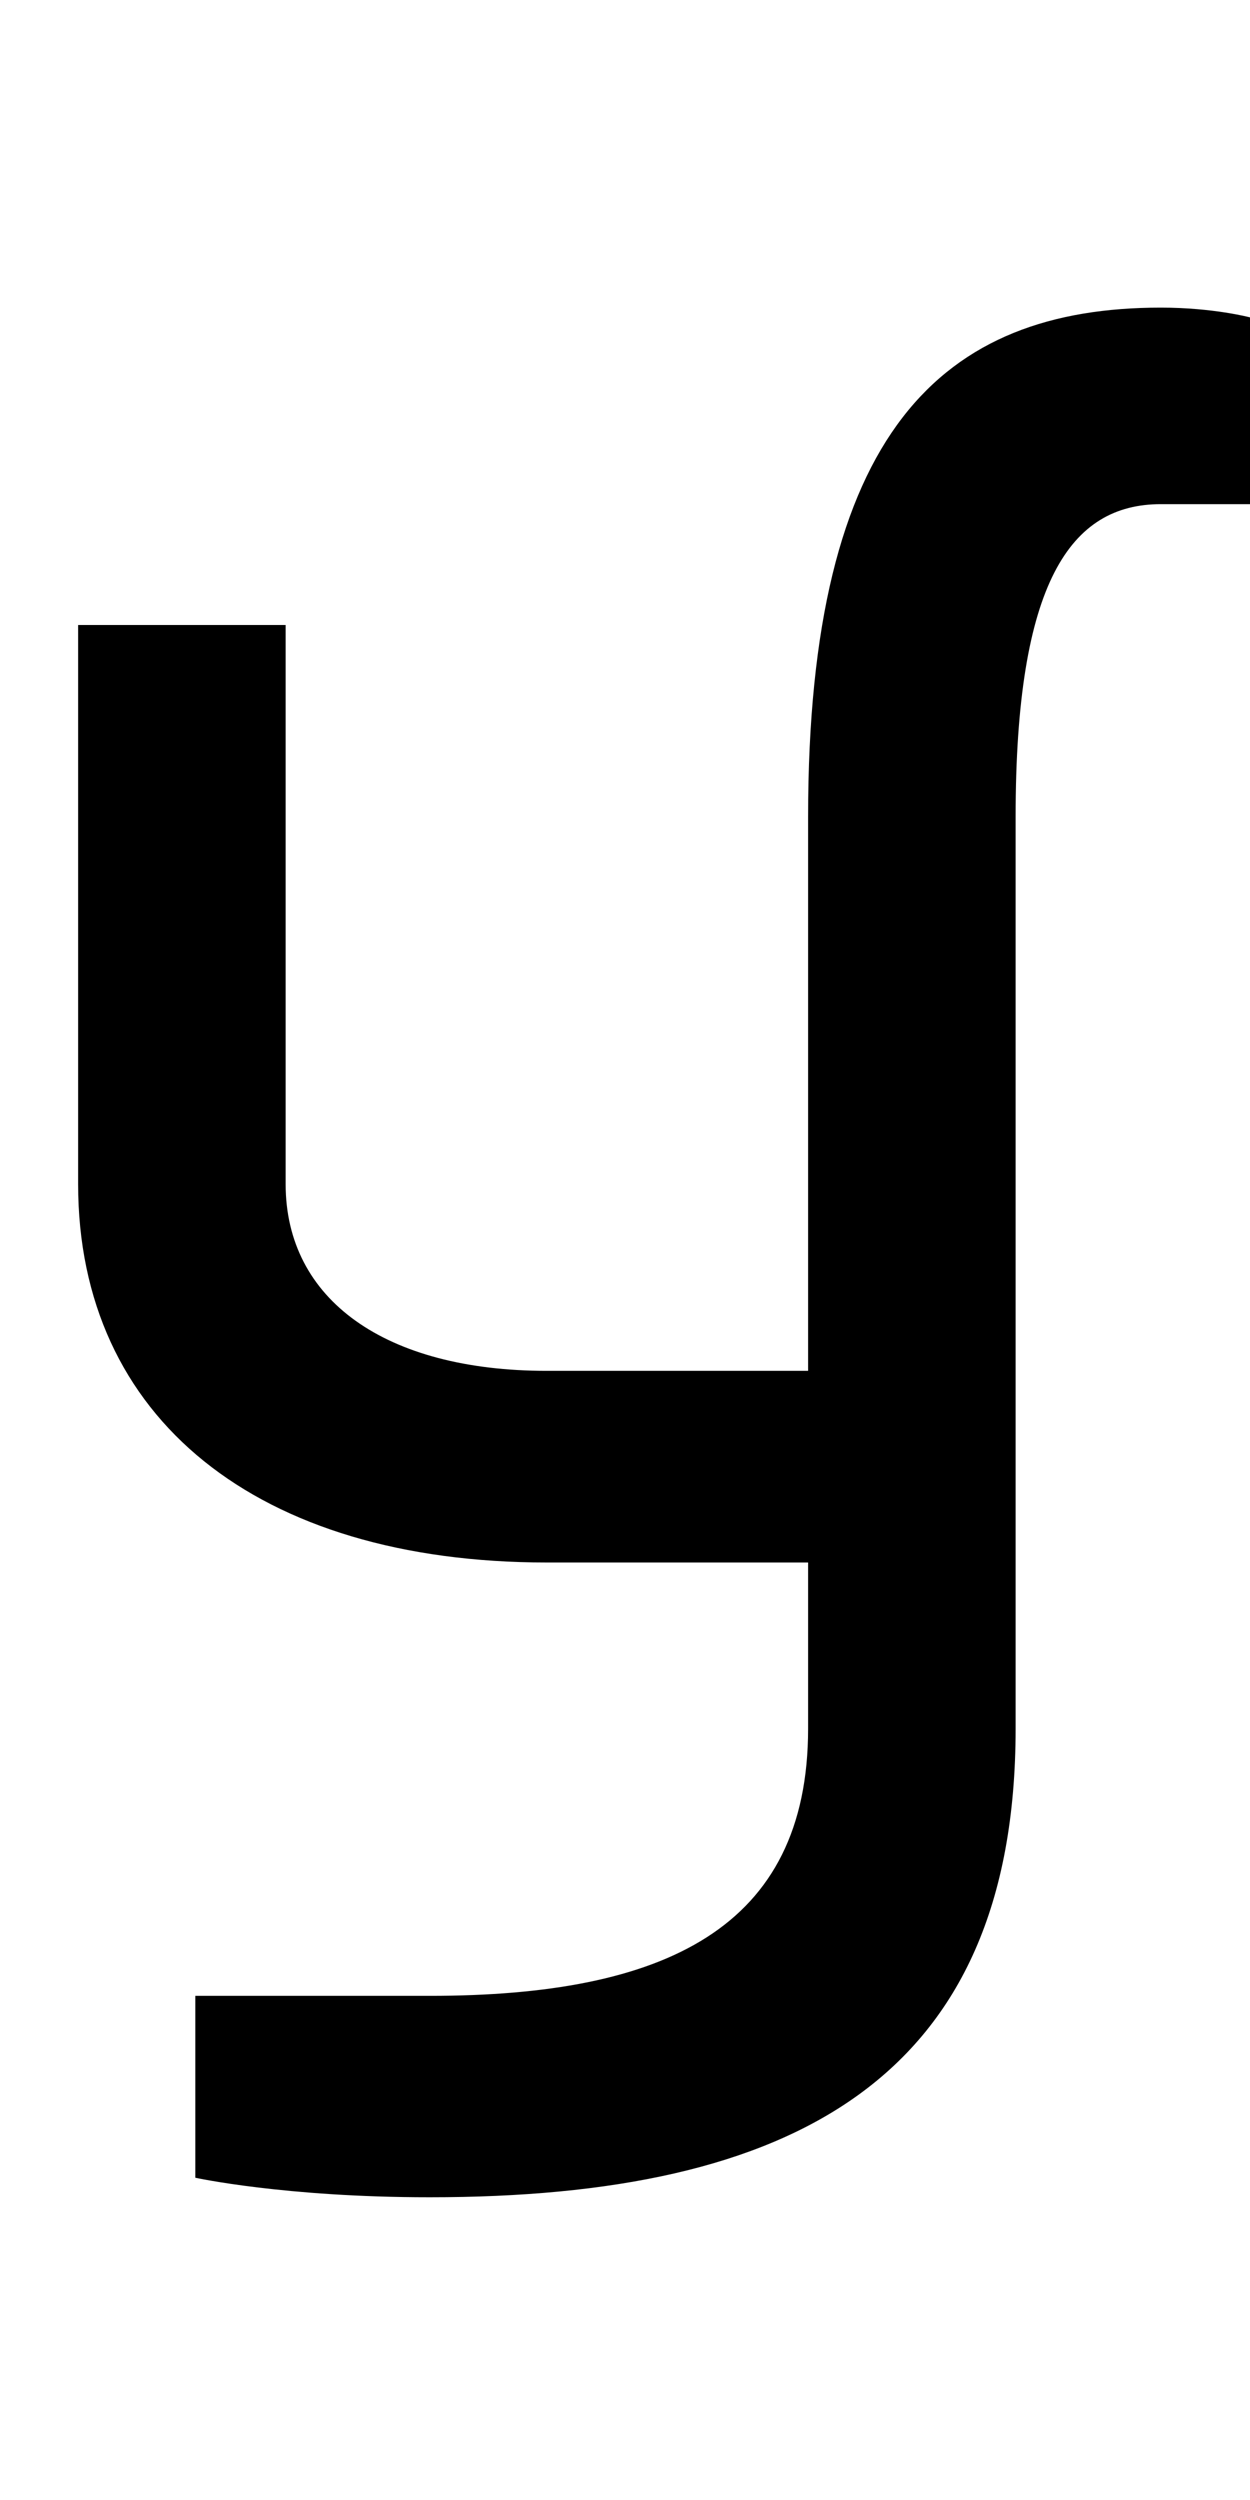 <?xml version="1.0" encoding="UTF-8" standalone="no"?>
<svg
   xmlns:dc="http://purl.org/dc/elements/1.1/"
   xmlns:cc="http://creativecommons.org/ns#"
   xmlns:rdf="http://www.w3.org/1999/02/22-rdf-syntax-ns#"
   xmlns:svg="http://www.w3.org/2000/svg"
   xmlns="http://www.w3.org/2000/svg"
   id="svg3355"
   height="2048"
   width="1024"
   version="1.1">
  <defs
     id="defs3357" />
  <path
     id="path3157-2-7-7-2-8-2-3-1-9"
     style="display:inline;fill:#000000;fill-opacity:1;stroke:none"
     d="M 951,252 C 771.998,252 662,353.005 662,669 v 454 H 448 C 316.003,1123 234,1064.997 234,970 V 512 H 64 v 458 c 0,191.998 147.002,310 384,310 h 214 v 136 c 0,164.003 -117.996,219 -310,219 H 160 v 149 c 0,0 73,16 192,16 296.995,0 480,-95.996 480,-384 V 669 c 0,-192.004 44.997,-256 119,-256 h 73 V 260 c 0,0 -30.003,-8 -73,-8 z" />
</svg>

